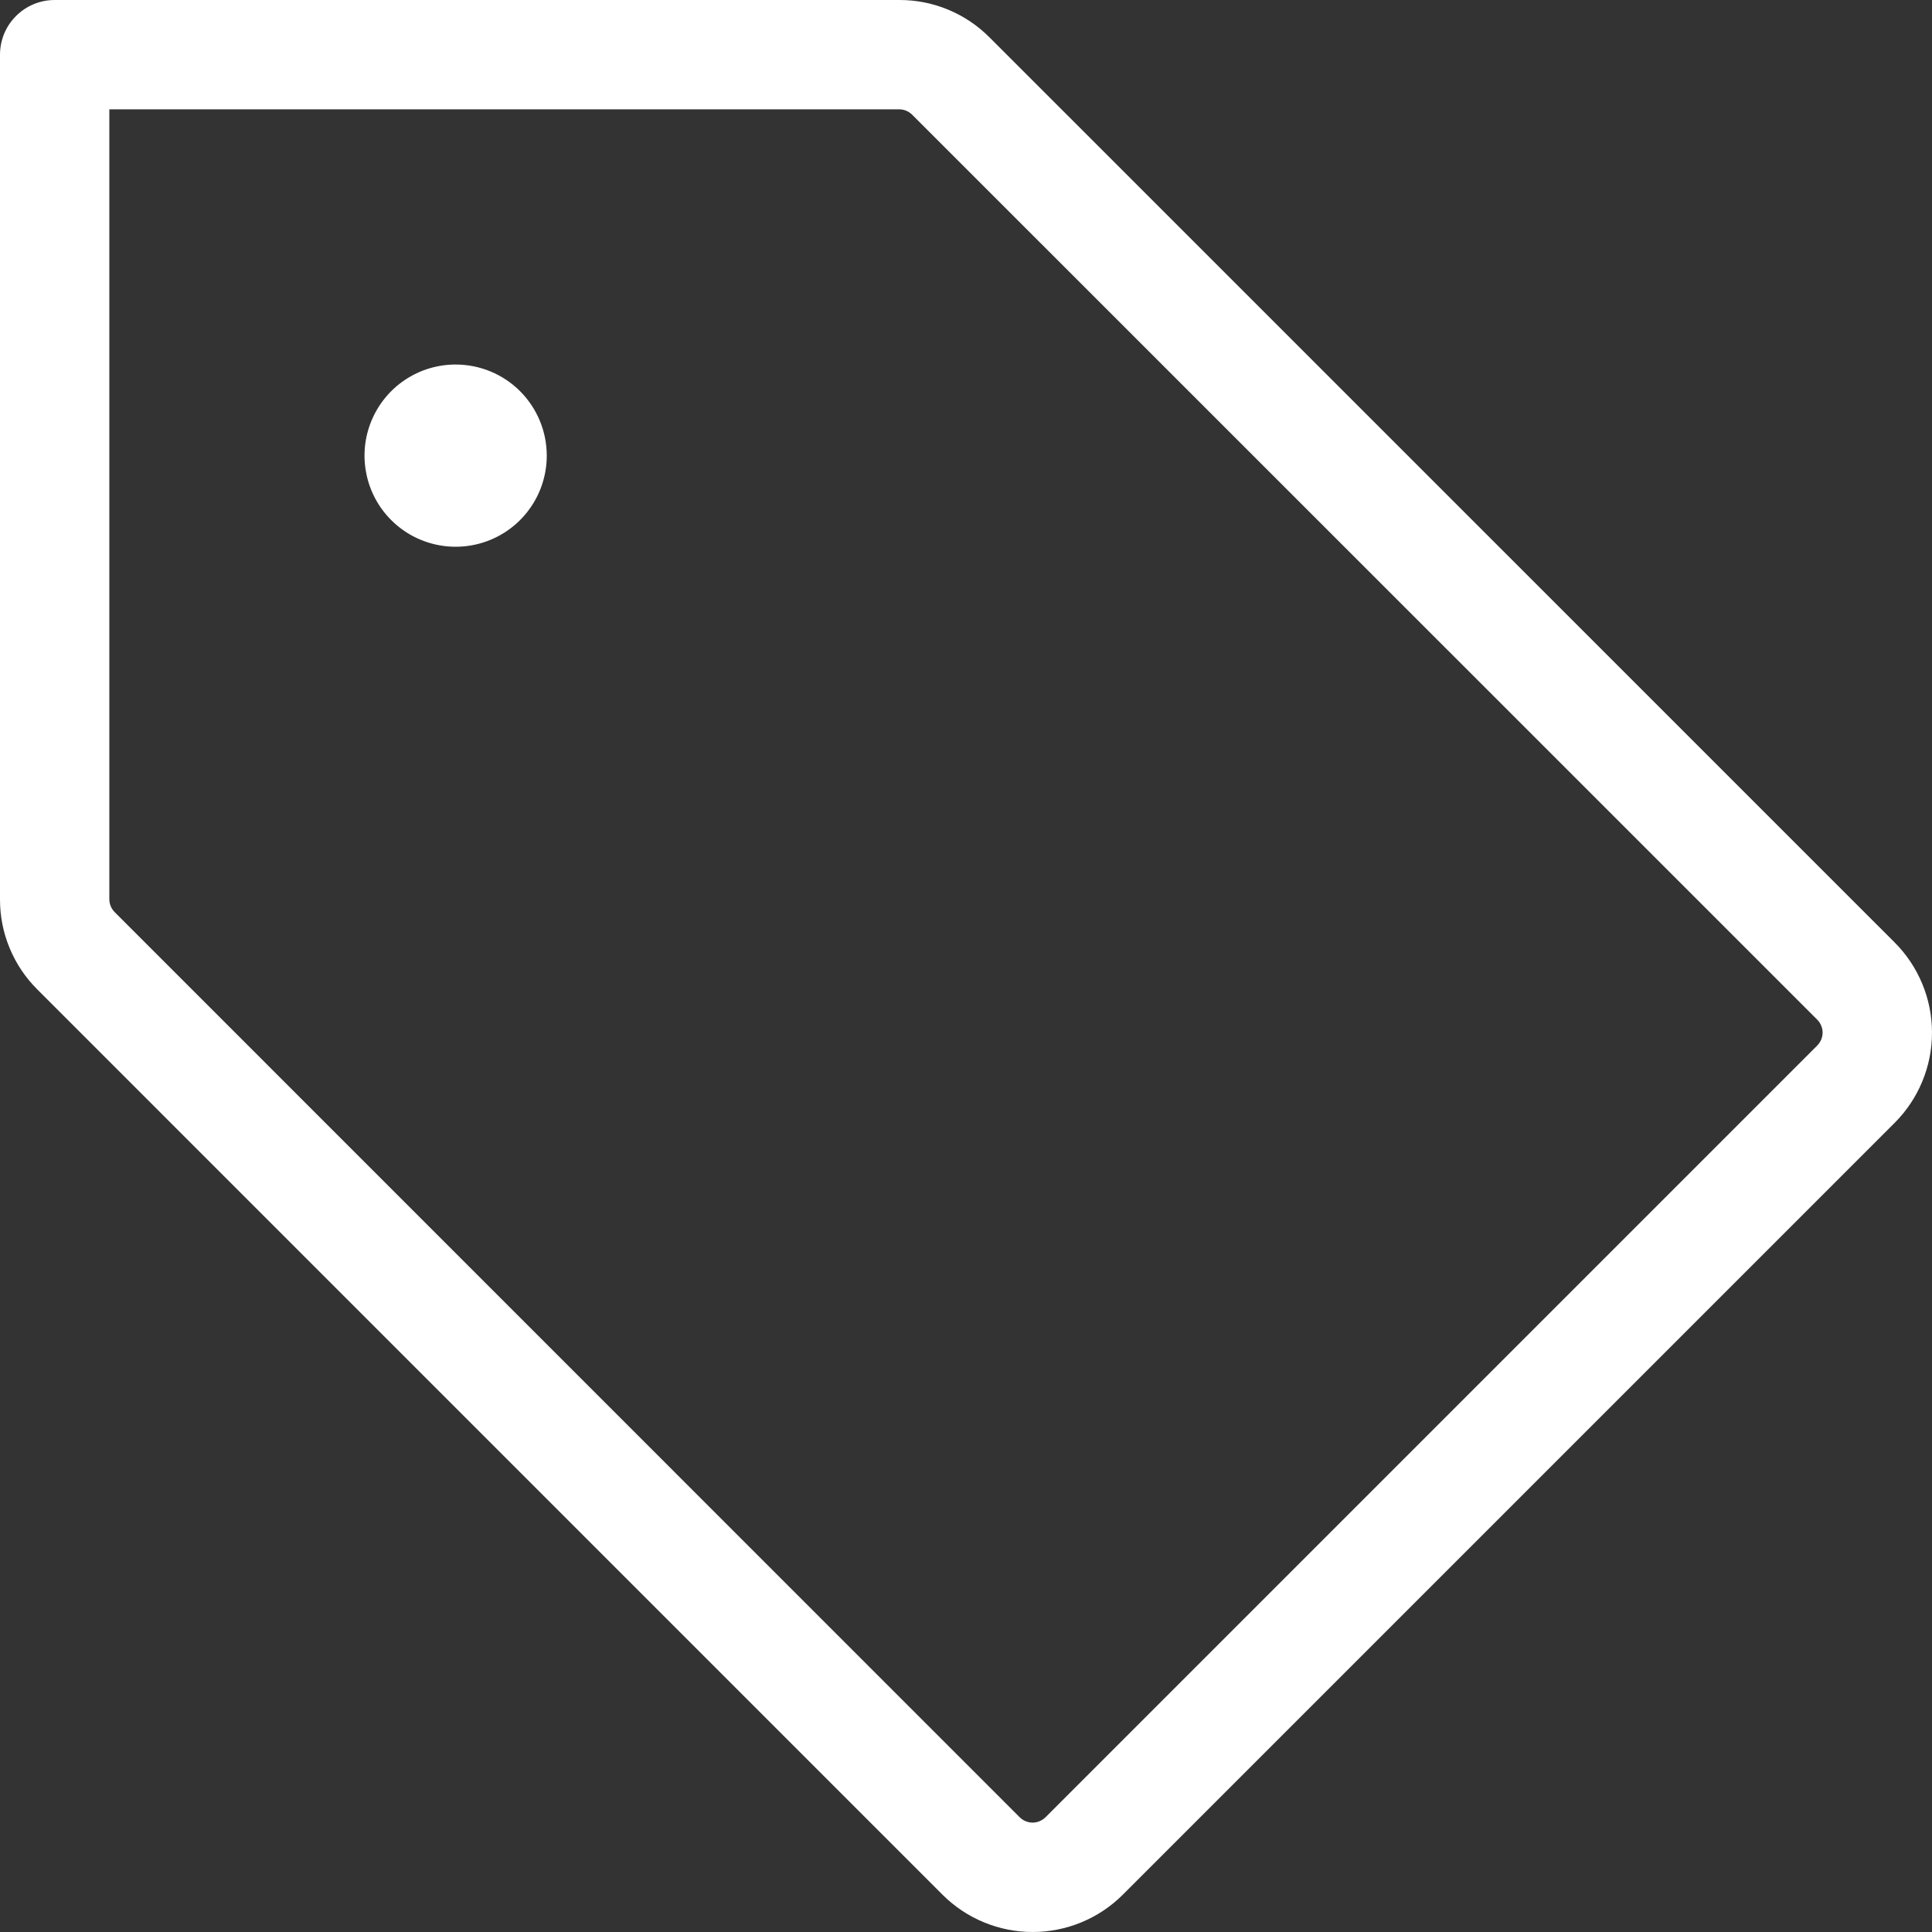<svg width="34" height="34" viewBox="0 0 34 34" fill="none" xmlns="http://www.w3.org/2000/svg">
<rect x="0" y="0" width="34" height="34" fill="#333333" stroke="none"/>
<path d="M33.342 16.585L17.414 0.658C17.206 0.449 16.959 0.283 16.686 0.17C16.414 0.057 16.122 -0.001 15.827 3.84952e-06H0.962C0.707 3.84952e-06 0.462 0.101 0.282 0.282C0.101 0.462 3.84952e-06 0.707 3.84952e-06 0.962V15.827C-0.001 16.122 0.057 16.414 0.17 16.686C0.283 16.959 0.449 17.206 0.658 17.414L16.585 33.342C16.794 33.551 17.041 33.716 17.314 33.829C17.586 33.942 17.878 34 18.173 34C18.468 34 18.76 33.942 19.032 33.829C19.305 33.716 19.552 33.551 19.761 33.342L33.342 19.761C33.551 19.552 33.716 19.305 33.829 19.032C33.942 18.76 34 18.468 34 18.173C34 17.878 33.942 17.586 33.829 17.314C33.716 17.041 33.551 16.794 33.342 16.585ZM31.981 18.399L18.399 31.981C18.369 32.01 18.334 32.034 18.295 32.05C18.256 32.066 18.214 32.075 18.172 32.075C18.13 32.075 18.088 32.066 18.049 32.05C18.01 32.034 17.975 32.01 17.945 31.981L2.019 16.053C1.959 15.993 1.925 15.912 1.924 15.827V1.924H15.827C15.912 1.925 15.993 1.959 16.053 2.019L31.981 17.945C32.01 17.975 32.034 18.01 32.05 18.049C32.066 18.088 32.075 18.13 32.075 18.172C32.075 18.214 32.066 18.256 32.05 18.295C32.034 18.334 32.01 18.369 31.981 18.399ZM9.622 8.018C9.622 8.336 9.528 8.646 9.352 8.909C9.176 9.173 8.925 9.379 8.632 9.5C8.339 9.621 8.017 9.653 7.706 9.591C7.394 9.529 7.109 9.377 6.884 9.152C6.66 8.928 6.507 8.642 6.446 8.331C6.384 8.02 6.415 7.698 6.537 7.405C6.658 7.112 6.864 6.861 7.127 6.685C7.391 6.509 7.701 6.415 8.018 6.415C8.444 6.415 8.852 6.584 9.152 6.884C9.453 7.185 9.622 7.593 9.622 8.018Z" fill="white"/>
</svg>

